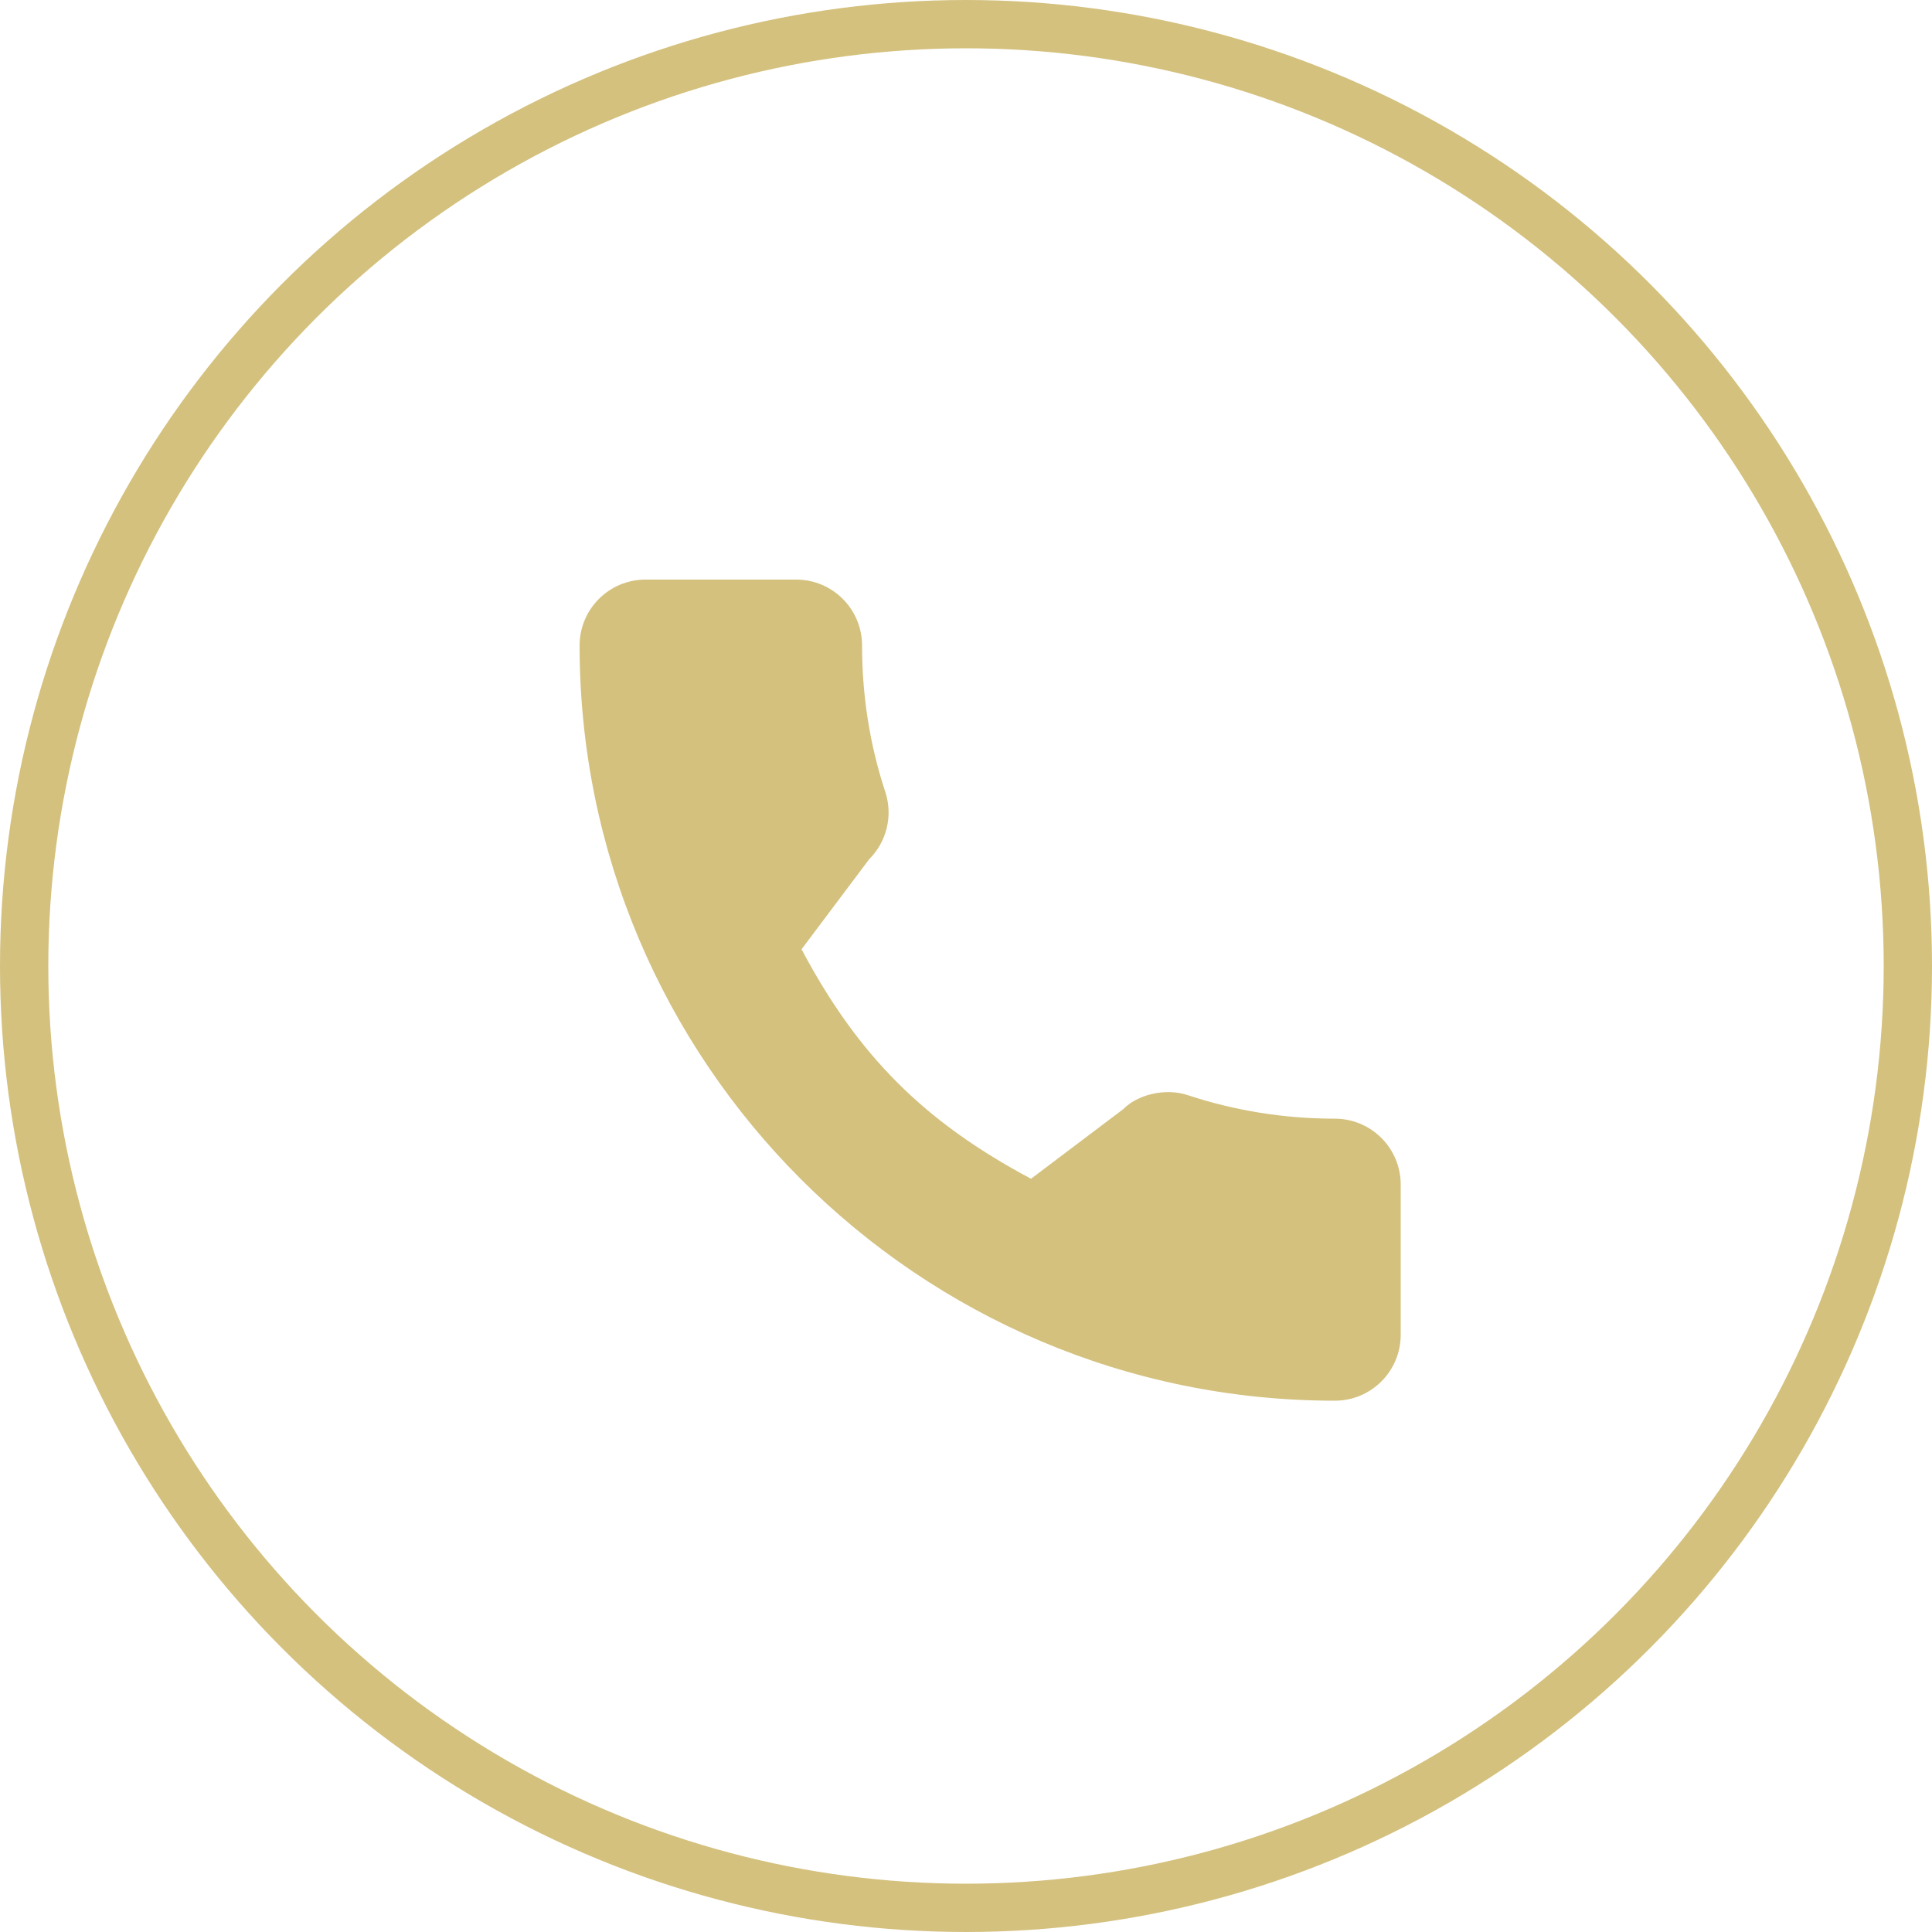 <svg width="40" height="40" viewBox="0 0 40 40" fill="none" xmlns="http://www.w3.org/2000/svg">
    <path d="M27.637 23.161C26.596 23.161 25.573 22.997 24.604 22.678C24.13 22.514 23.546 22.665 23.258 22.962L21.346 24.405C19.128 23.223 17.764 21.855 16.595 19.654L17.994 17.791C18.357 17.428 18.49 16.896 18.331 16.401C18.008 15.427 17.848 14.404 17.848 13.364C17.848 12.611 17.237 12 16.485 12H13.364C12.611 12 12 12.611 12 13.364C12 21.988 19.012 29 27.637 29C28.389 29 29 28.389 29 27.637V24.524C29 23.772 28.389 23.161 27.637 23.161Z" fill="#D4C17E"/>
    <circle cx="20" cy="20" r="19.5" stroke="#D4C17E"/>
</svg>